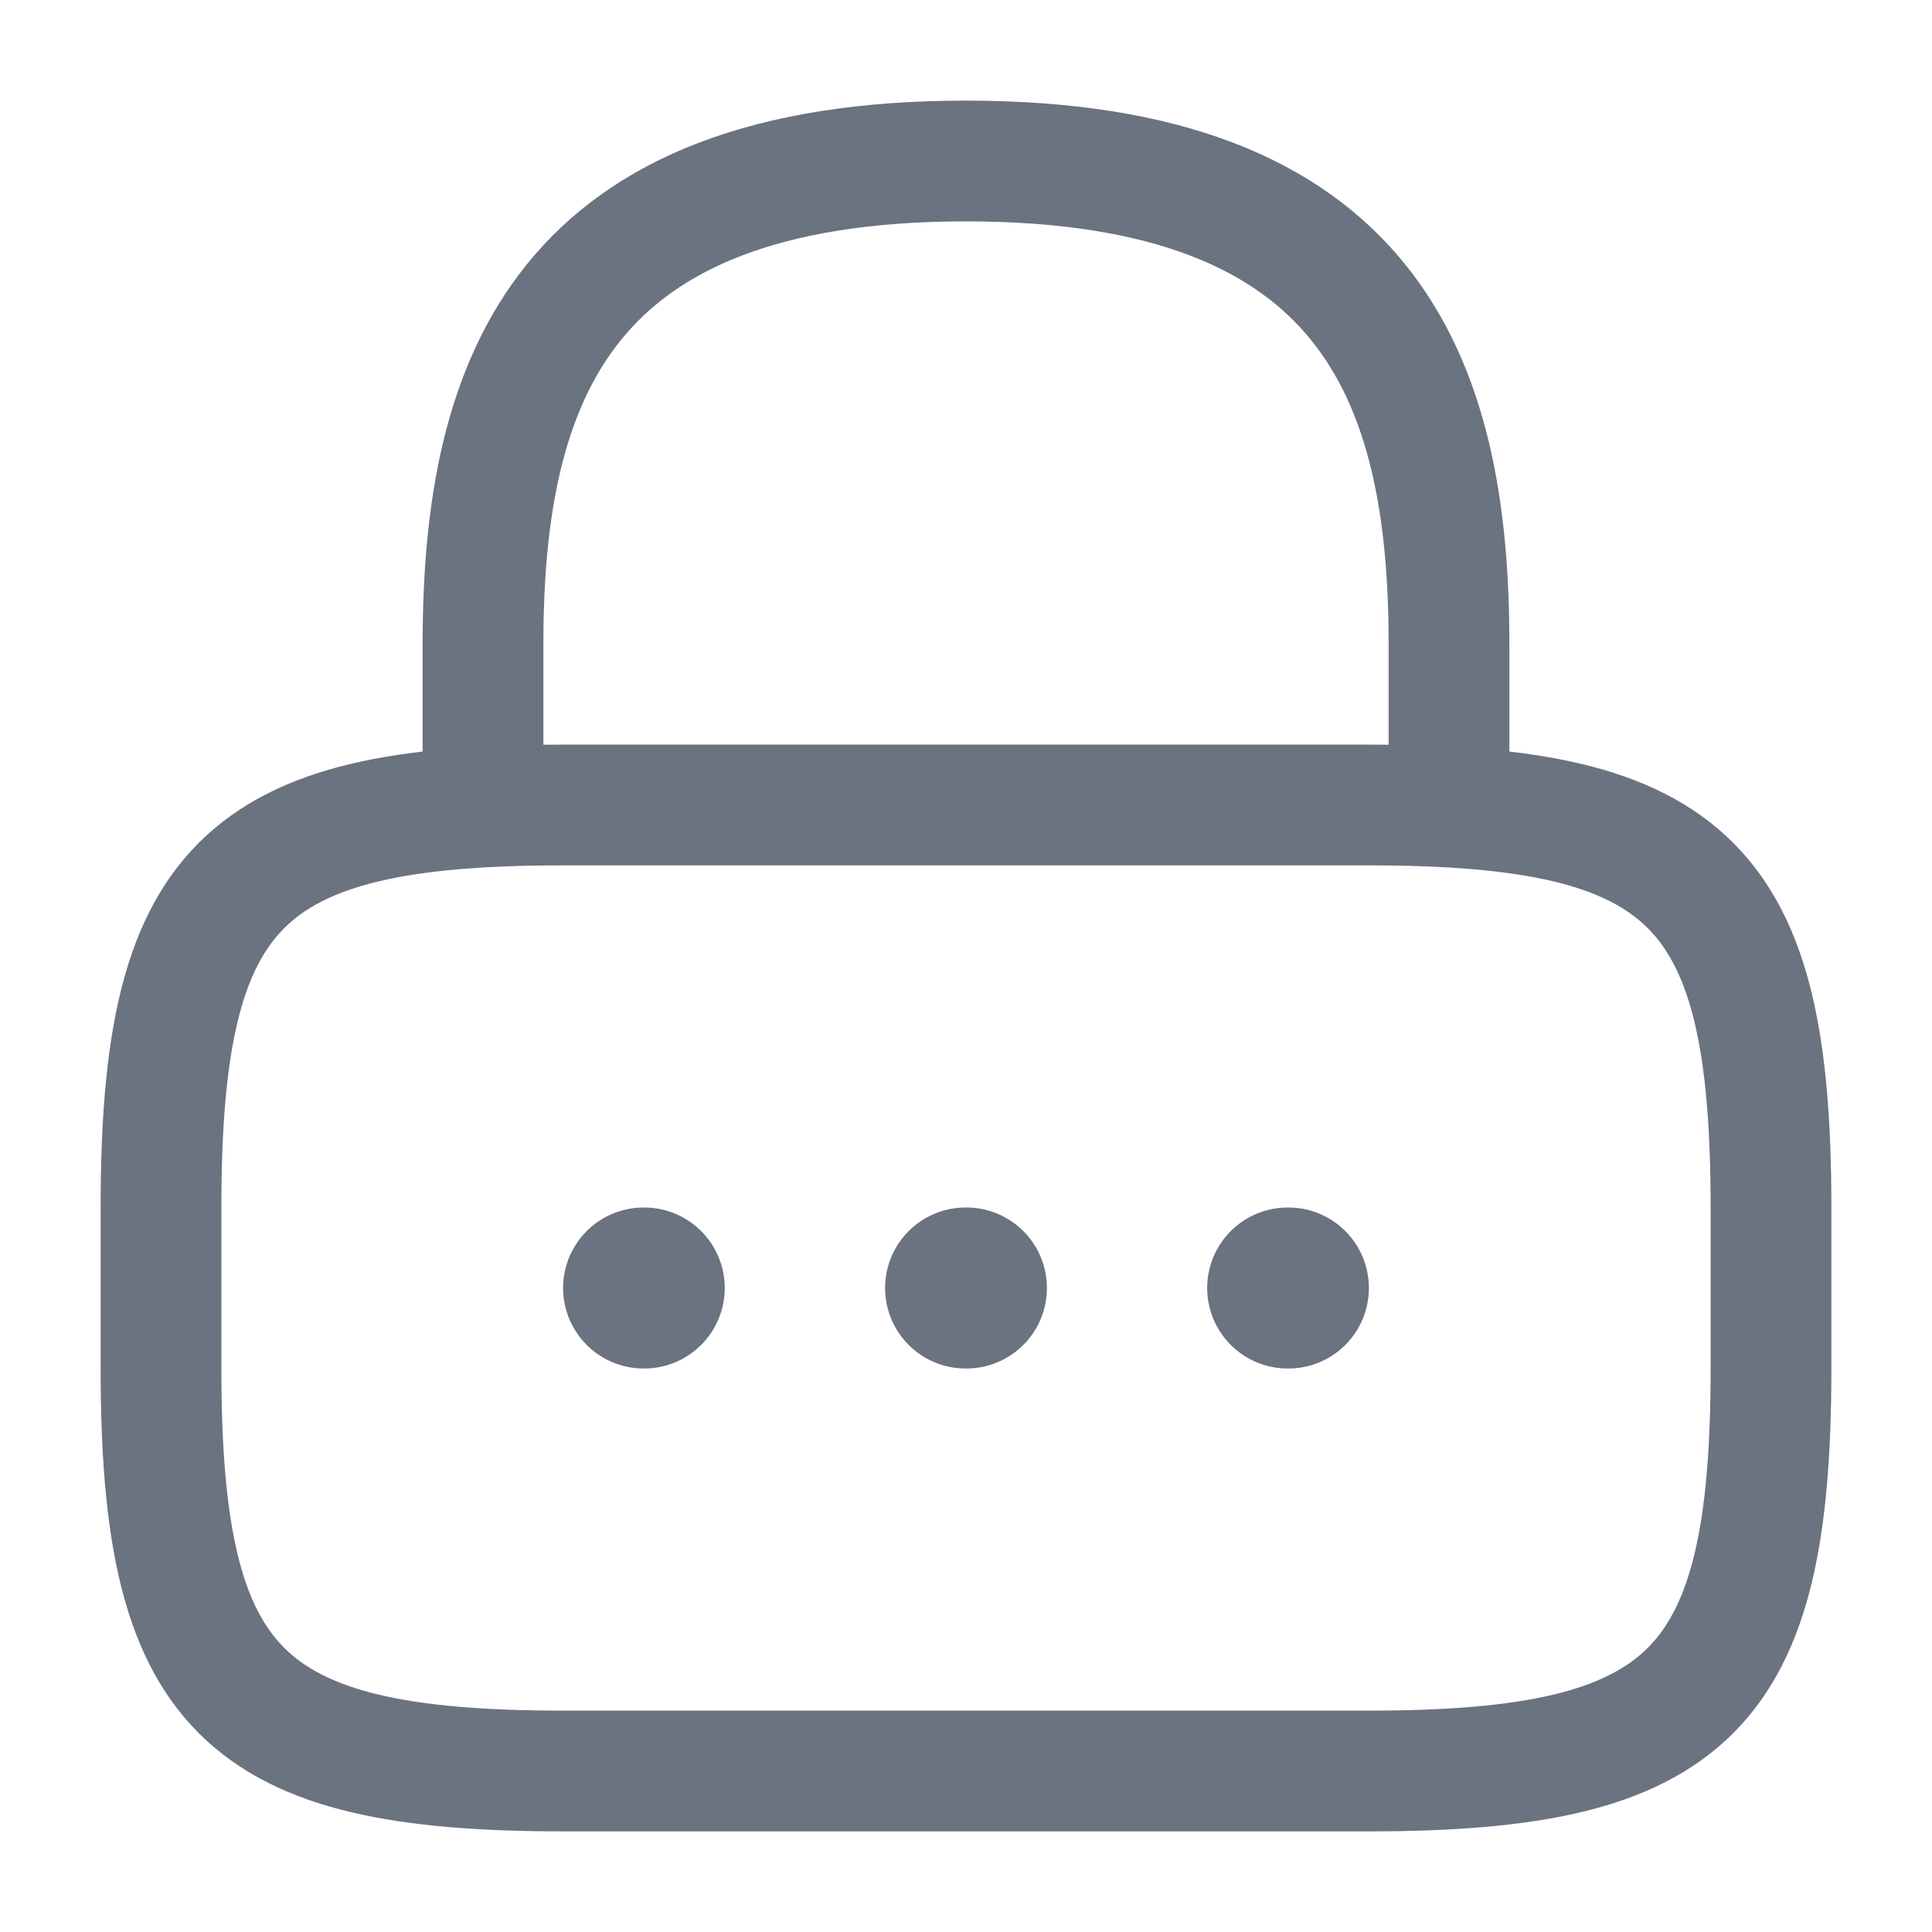 
<svg width="24" height="24" viewBox="0 0 24 24" fill="none" xmlns="http://www.w3.org/2000/svg">
<path d="M6 10V8C6 4.69 7 2 12 2C17 2 18 4.69 18 8V10" stroke="#6B7280" stroke-width="1.5" stroke-linecap="round" stroke-linejoin="round"/>
<path d="M17 22H7C3 22 2 21 2 17V15C2 11 3 10 7 10H17C21 10 22 11 22 15V17C22 21 21 22 17 22Z" stroke="#6B7280" stroke-width="1.5" stroke-linecap="round" stroke-linejoin="round"/>
<path d="M15.996 16H16.005" stroke="#6B7280" stroke-width="2" stroke-linecap="round" stroke-linejoin="round"/>
<path d="M11.995 16H12.005" stroke="#6B7280" stroke-width="2" stroke-linecap="round" stroke-linejoin="round"/>
<path d="M7.995 16H8.003" stroke="#6B7280" stroke-width="2" stroke-linecap="round" stroke-linejoin="round"/>
</svg>
